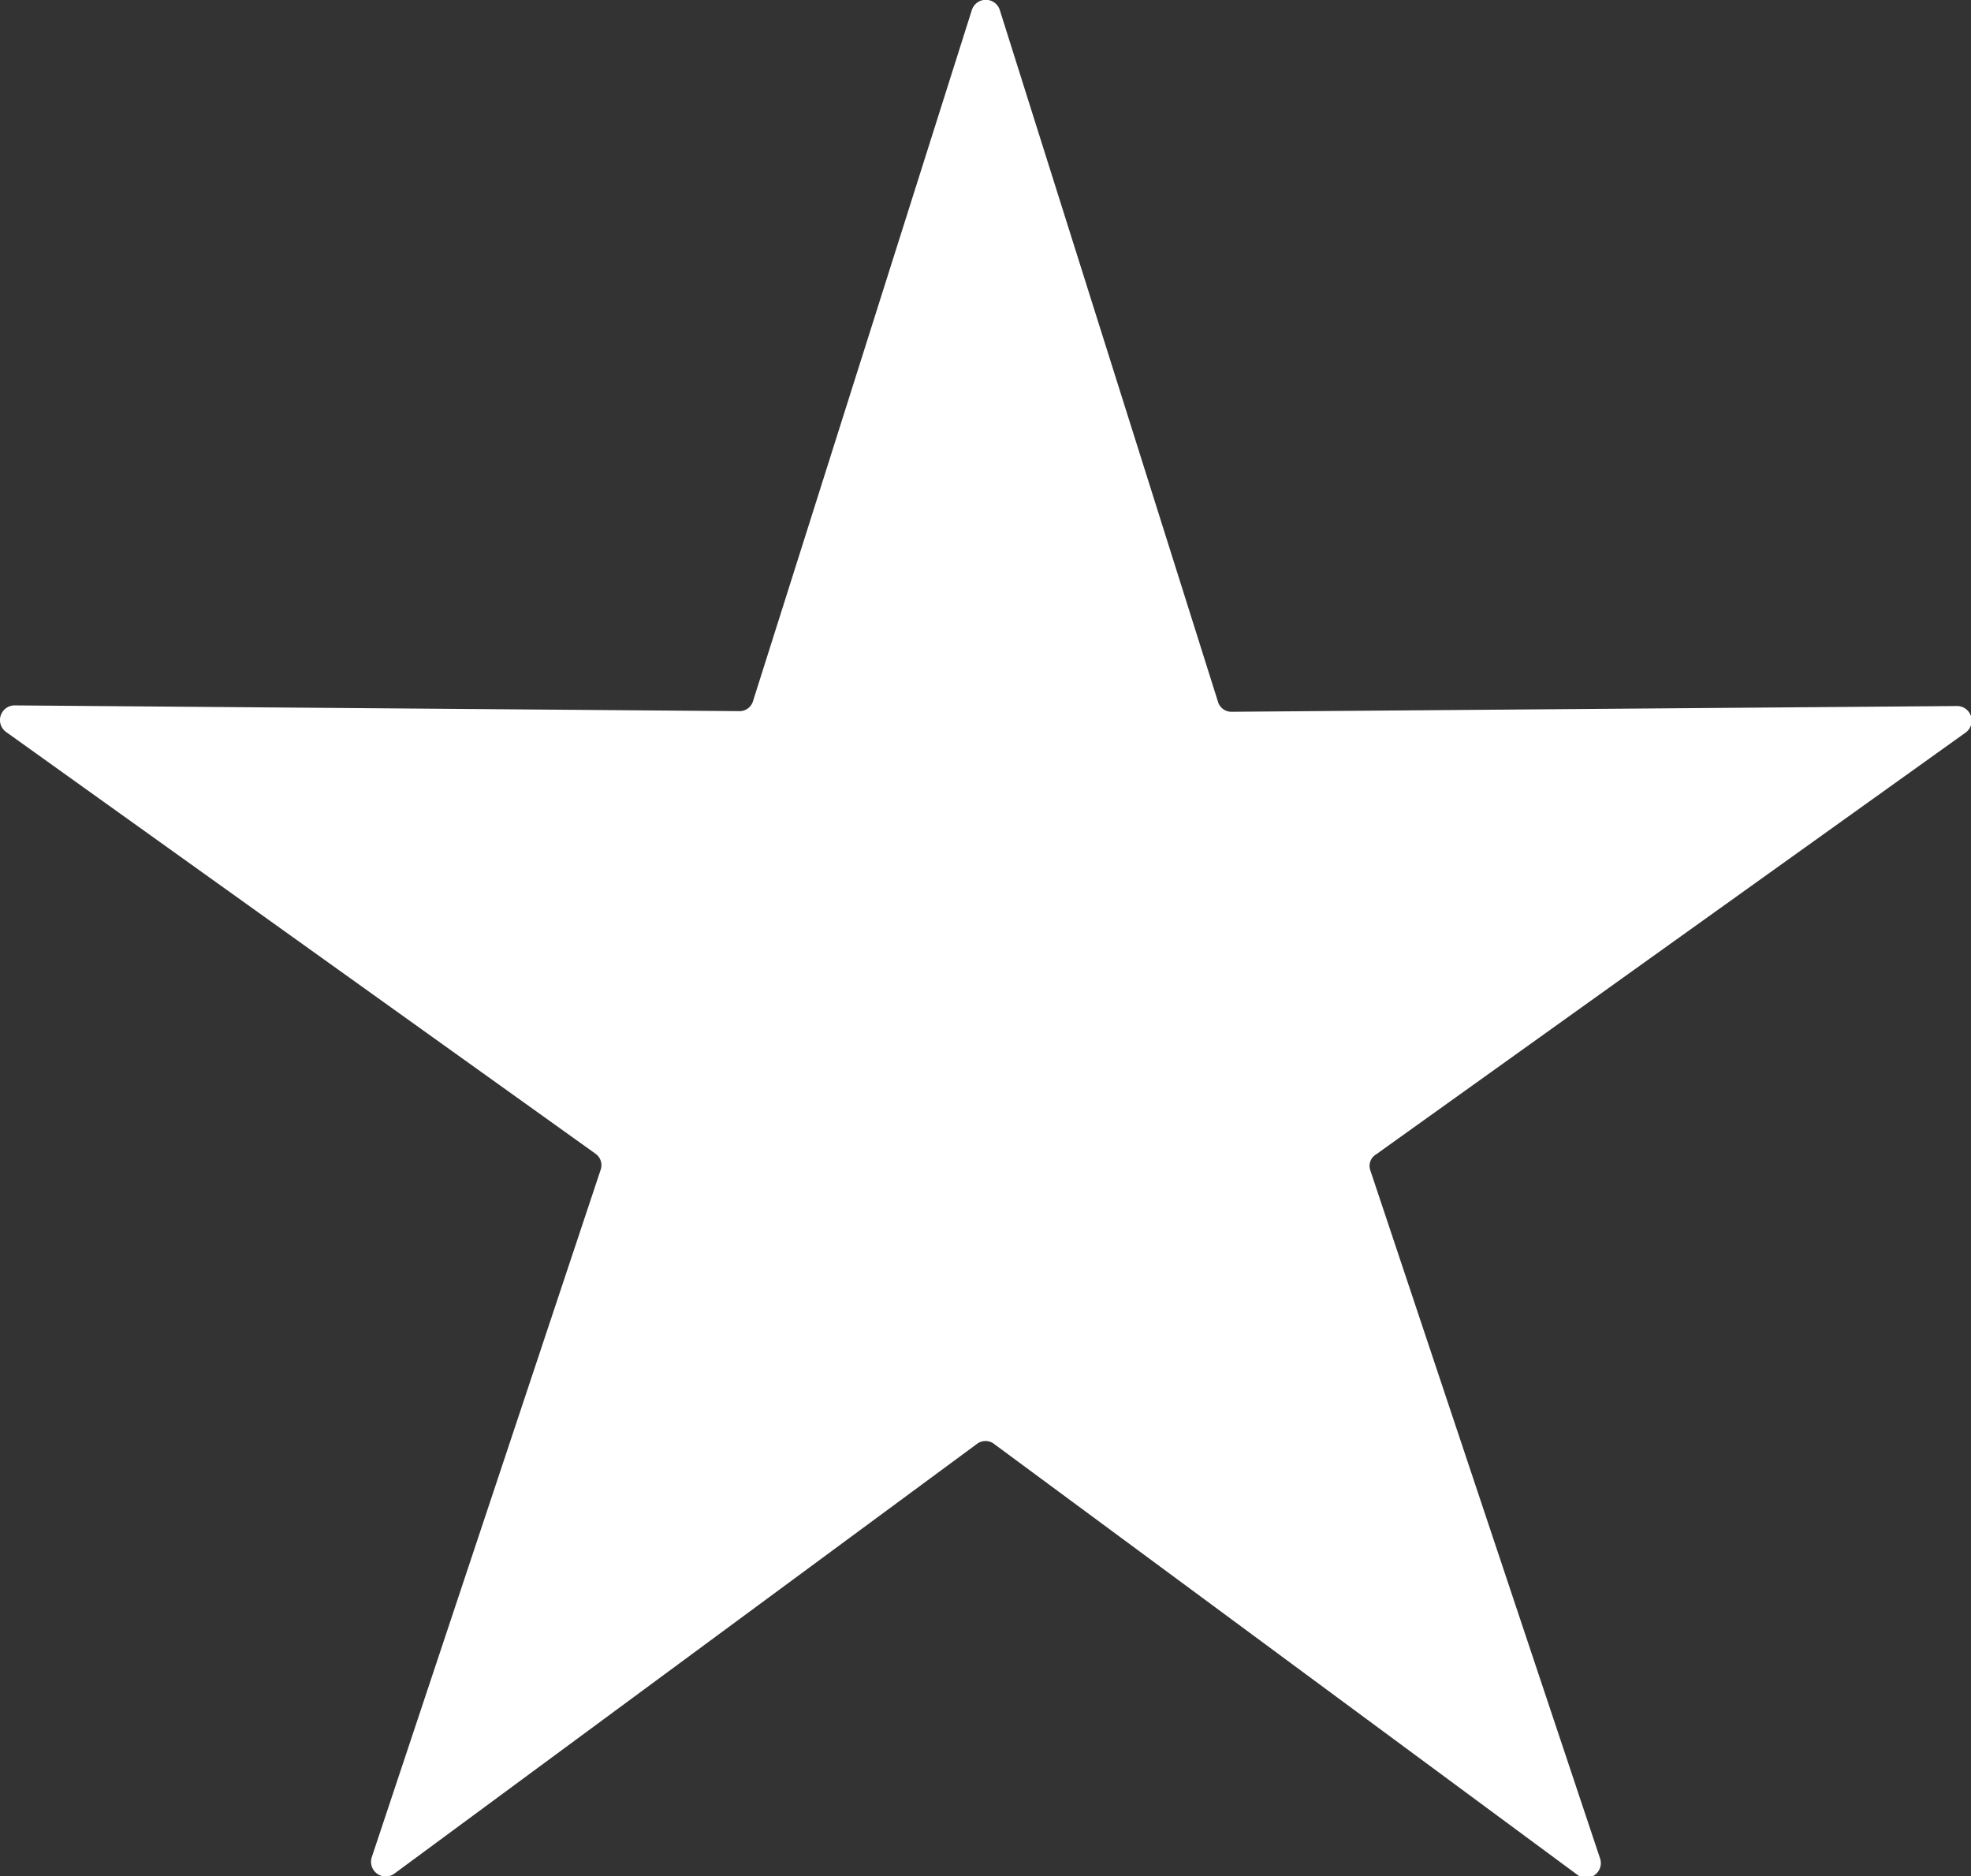 <svg xmlns="http://www.w3.org/2000/svg" viewBox="0 0 30.91 29.42"><rect x="0" y="0" width="30.91" height="29.42" fill="#333333" stroke="none"/><defs><style>.cls-1{fill:#fff;}</style></defs><title>Stern-An</title><g id="Layer_2" data-name="Layer 2"><g id="Layer_1-2" data-name="Layer 1"><path class="cls-1" d="M15.68.16,19.1,11a.22.22,0,0,0,.22.16l11.36-.09a.23.23,0,0,1,.14.42l-9.24,6.61a.21.21,0,0,0-.09.25l3.6,10.78a.23.23,0,0,1-.36.26l-9.14-6.75a.22.22,0,0,0-.27,0L6.18,29.38a.23.23,0,0,1-.35-.26L9.42,18.34a.22.22,0,0,0-.08-.25L.1,11.48a.23.23,0,0,1,.13-.42l11.36.09a.22.22,0,0,0,.22-.16L15.24.16A.23.23,0,0,1,15.68.16Z"/></g></g></svg>